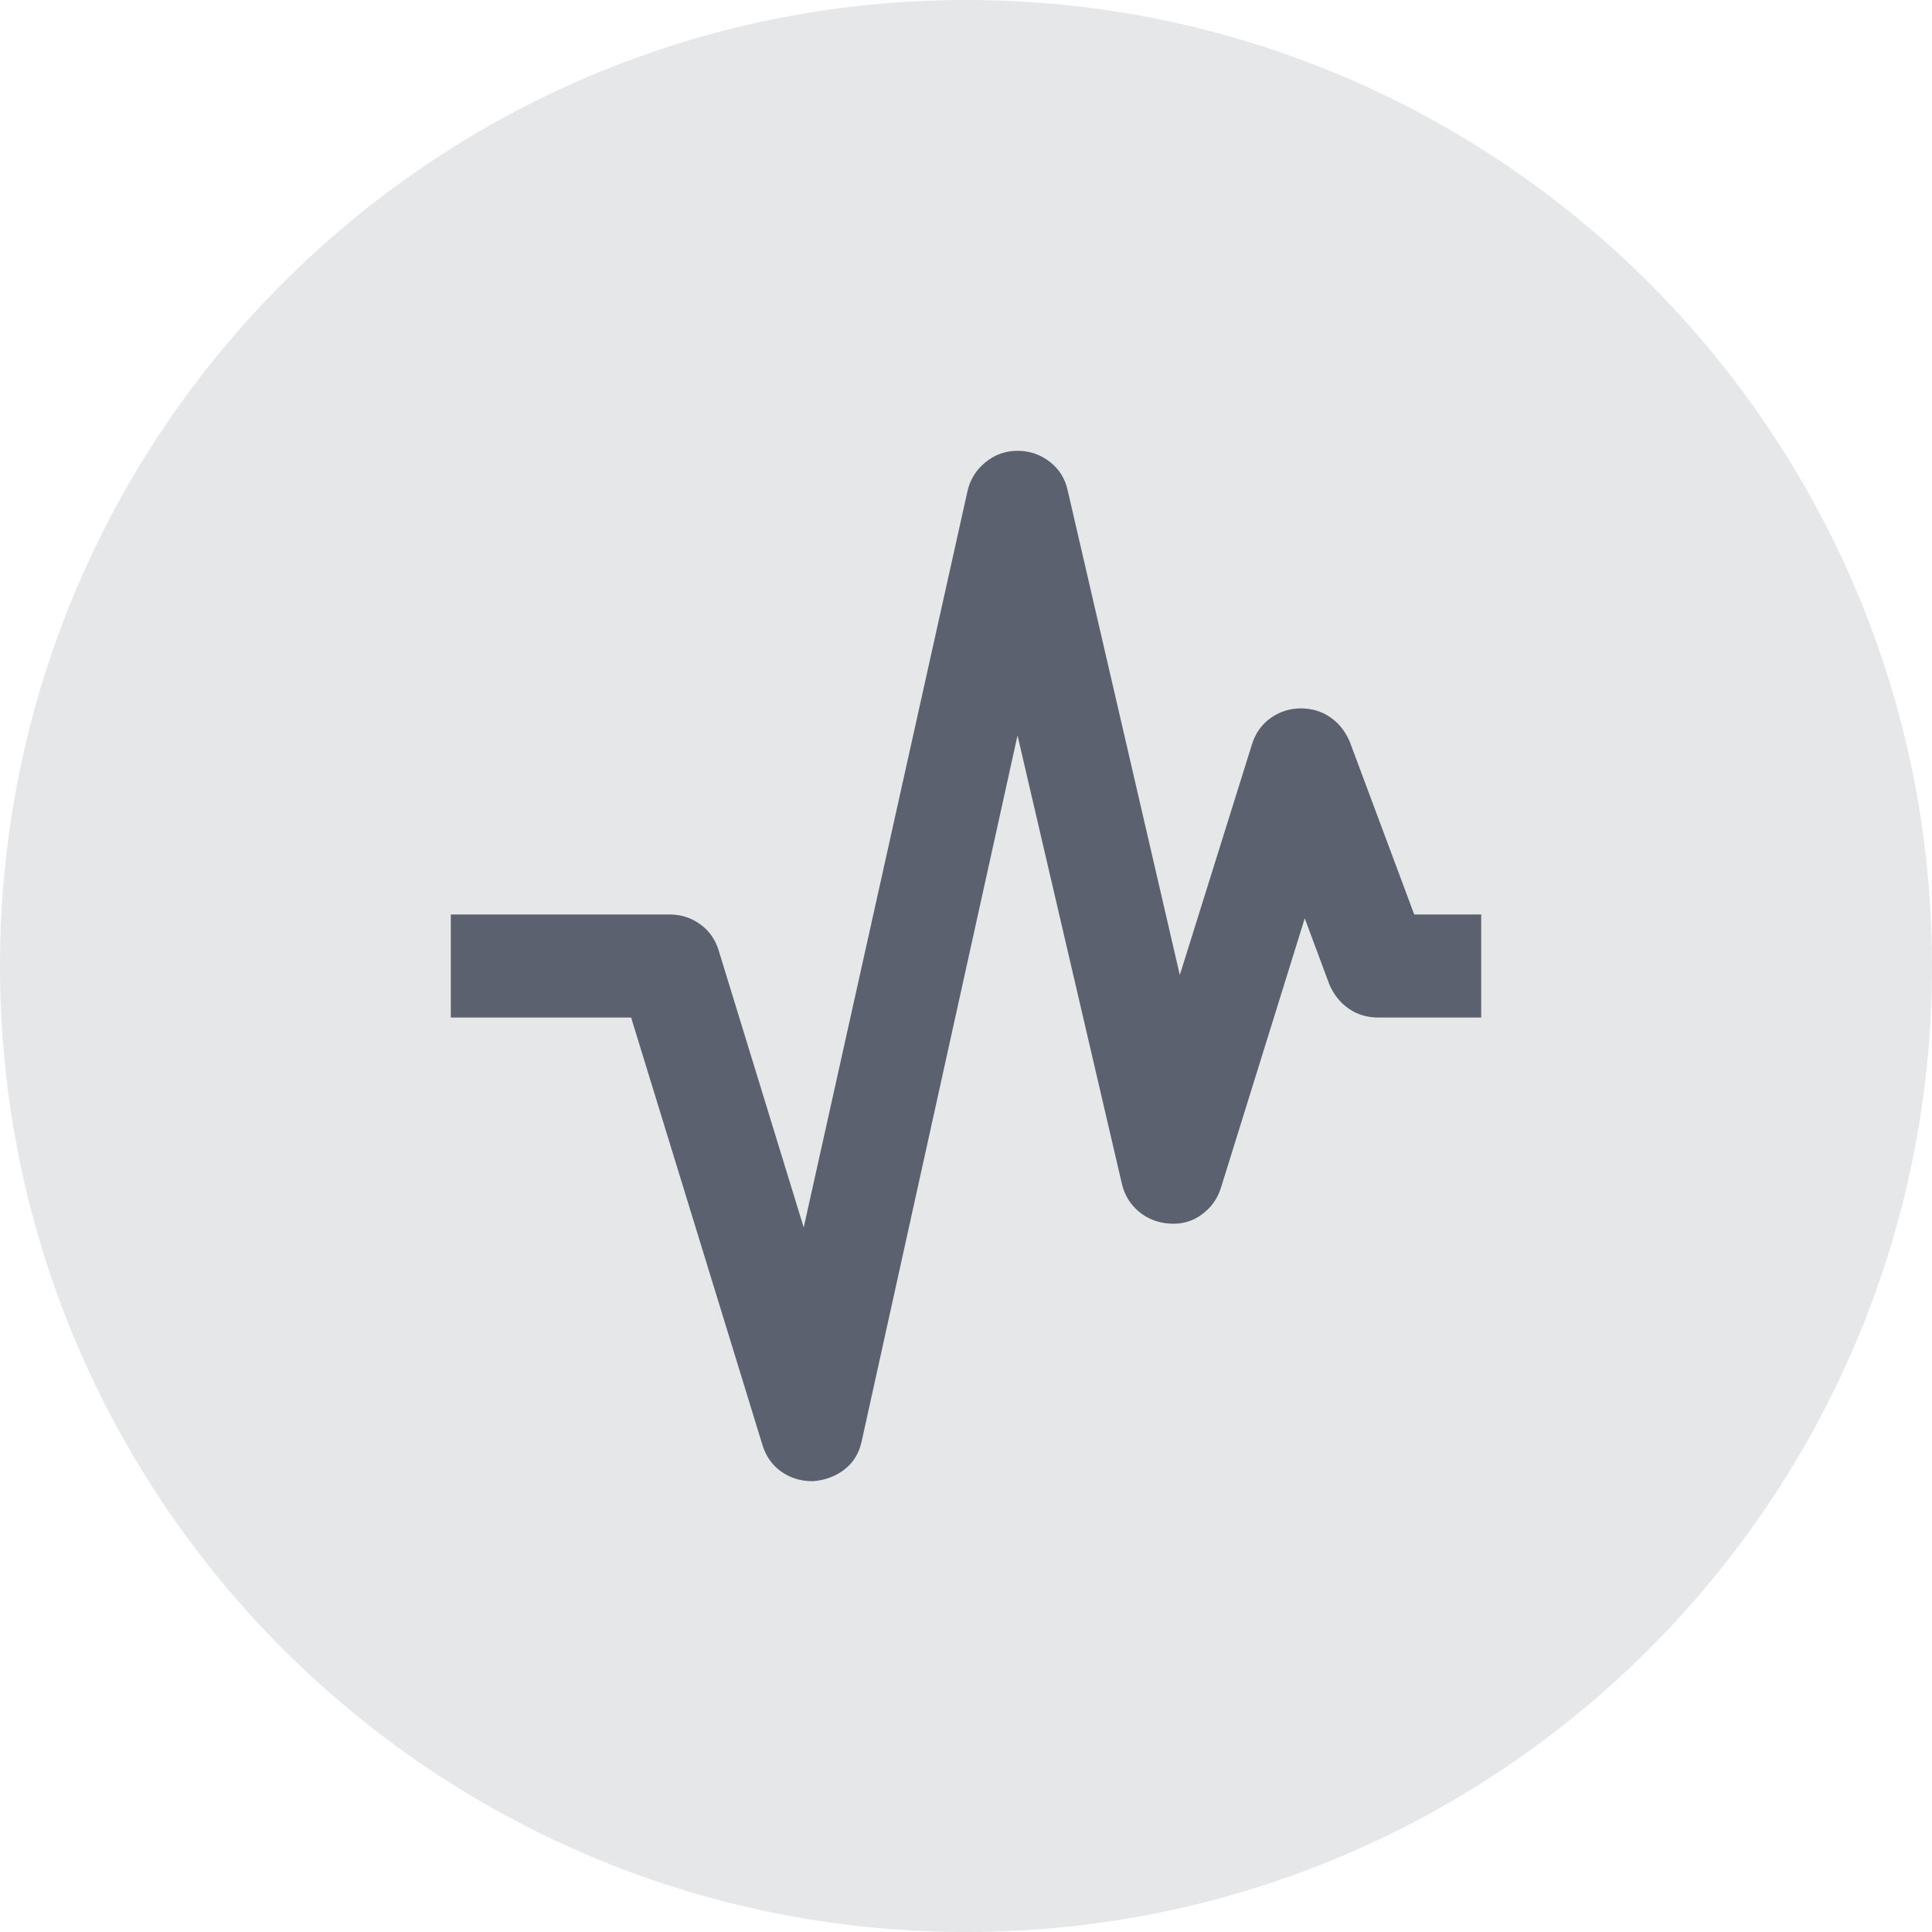 <svg width="30" height="30" viewBox="0 0 30 30" fill="none" xmlns="http://www.w3.org/2000/svg">
<path d="M15 30C23.284 30 30 23.284 30 15C30 6.716 23.284 0 15 0C6.716 0 0 6.716 0 15C0 23.284 6.716 30 15 30Z" fill="#E6E7E9"/>
<g clip-path="url(#clip0_88_7134)">
<path d="M12.62 23C12.433 23 12.27 22.95 12.13 22.85C11.99 22.75 11.893 22.613 11.84 22.44L9.8 15.8H7V14.2H10.4C10.573 14.2 10.73 14.25 10.87 14.35C11.01 14.45 11.107 14.587 11.16 14.76L12.48 19.06L15.02 7.64C15.06 7.453 15.153 7.3 15.3 7.18C15.447 7.06 15.613 7 15.8 7C15.987 7 16.153 7.057 16.3 7.17C16.447 7.283 16.54 7.433 16.58 7.62L18.32 15.14L19.44 11.56C19.493 11.387 19.59 11.25 19.73 11.15C19.87 11.05 20.027 11 20.2 11C20.373 11 20.527 11.047 20.66 11.14C20.793 11.233 20.893 11.36 20.96 11.52L21.96 14.2H23V15.8H21.4C21.227 15.8 21.073 15.753 20.94 15.66C20.807 15.567 20.707 15.44 20.64 15.28L20.26 14.26L18.96 18.44C18.907 18.613 18.807 18.753 18.66 18.86C18.513 18.967 18.347 19.013 18.16 19C17.973 18.987 17.813 18.923 17.68 18.81C17.547 18.697 17.46 18.553 17.42 18.38L15.8 11.42L13.38 22.38C13.34 22.567 13.25 22.713 13.11 22.82C12.97 22.927 12.807 22.987 12.62 23Z" fill="#5B616E"/>
</g>
<defs>
<clipPath id="clip0_88_7134">
<rect width="16" height="16" fill="white" transform="translate(7 7)"/>
</clipPath>
</defs>
</svg>
